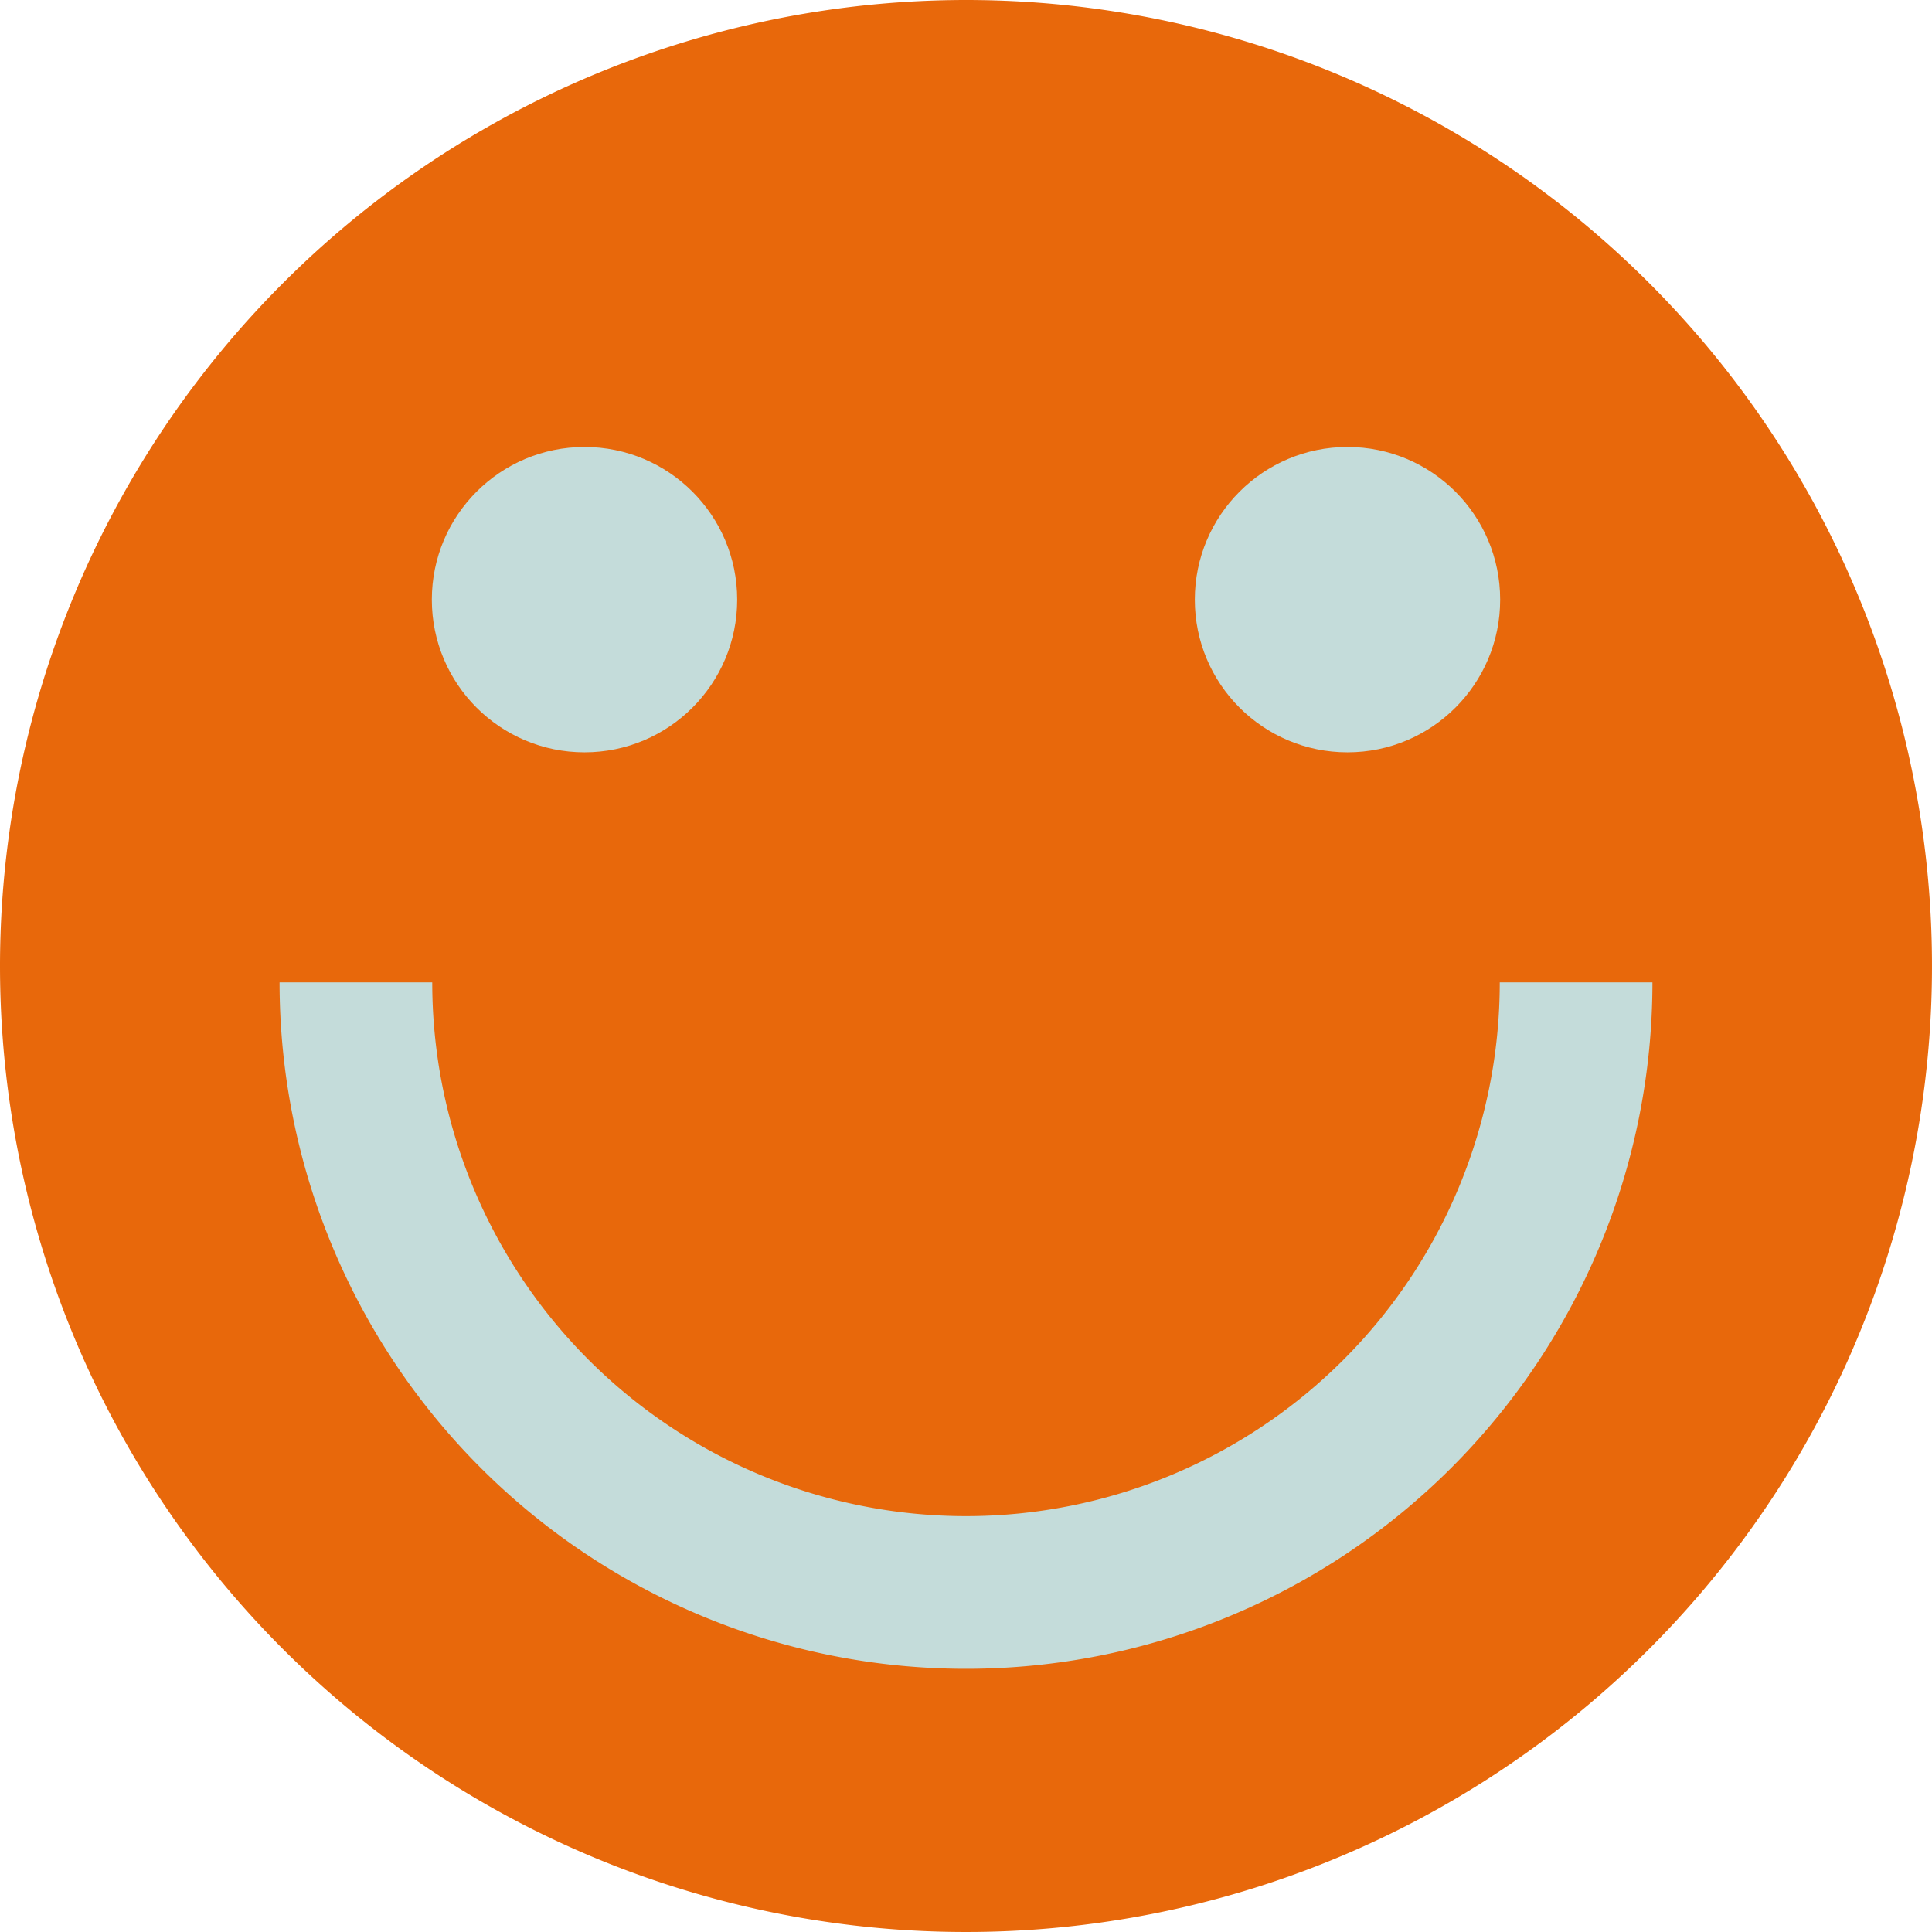 <svg xmlns="http://www.w3.org/2000/svg" viewBox="0 0 47.2 47.2"><defs><style>.cls-1{fill:#e8680b;}.cls-2{fill:#c4dcda;}</style></defs><g id="Calque_2" data-name="Calque 2"><g id="Calque_1-2" data-name="Calque 1"><path class="cls-1" d="M23.6,0A23.6,23.6,0,1,1,0,23.6,23.61,23.61,0,0,1,23.6,0"/><circle class="cls-2" cx="14.28" cy="14.65" r="3.73"/><circle class="cls-2" cx="32.92" cy="14.65" r="3.73"/><path class="cls-2" d="M36.64,24a13,13,0,0,1-26.08,0H6.83a16.77,16.77,0,1,0,33.54,0Z"/></g></g></svg>